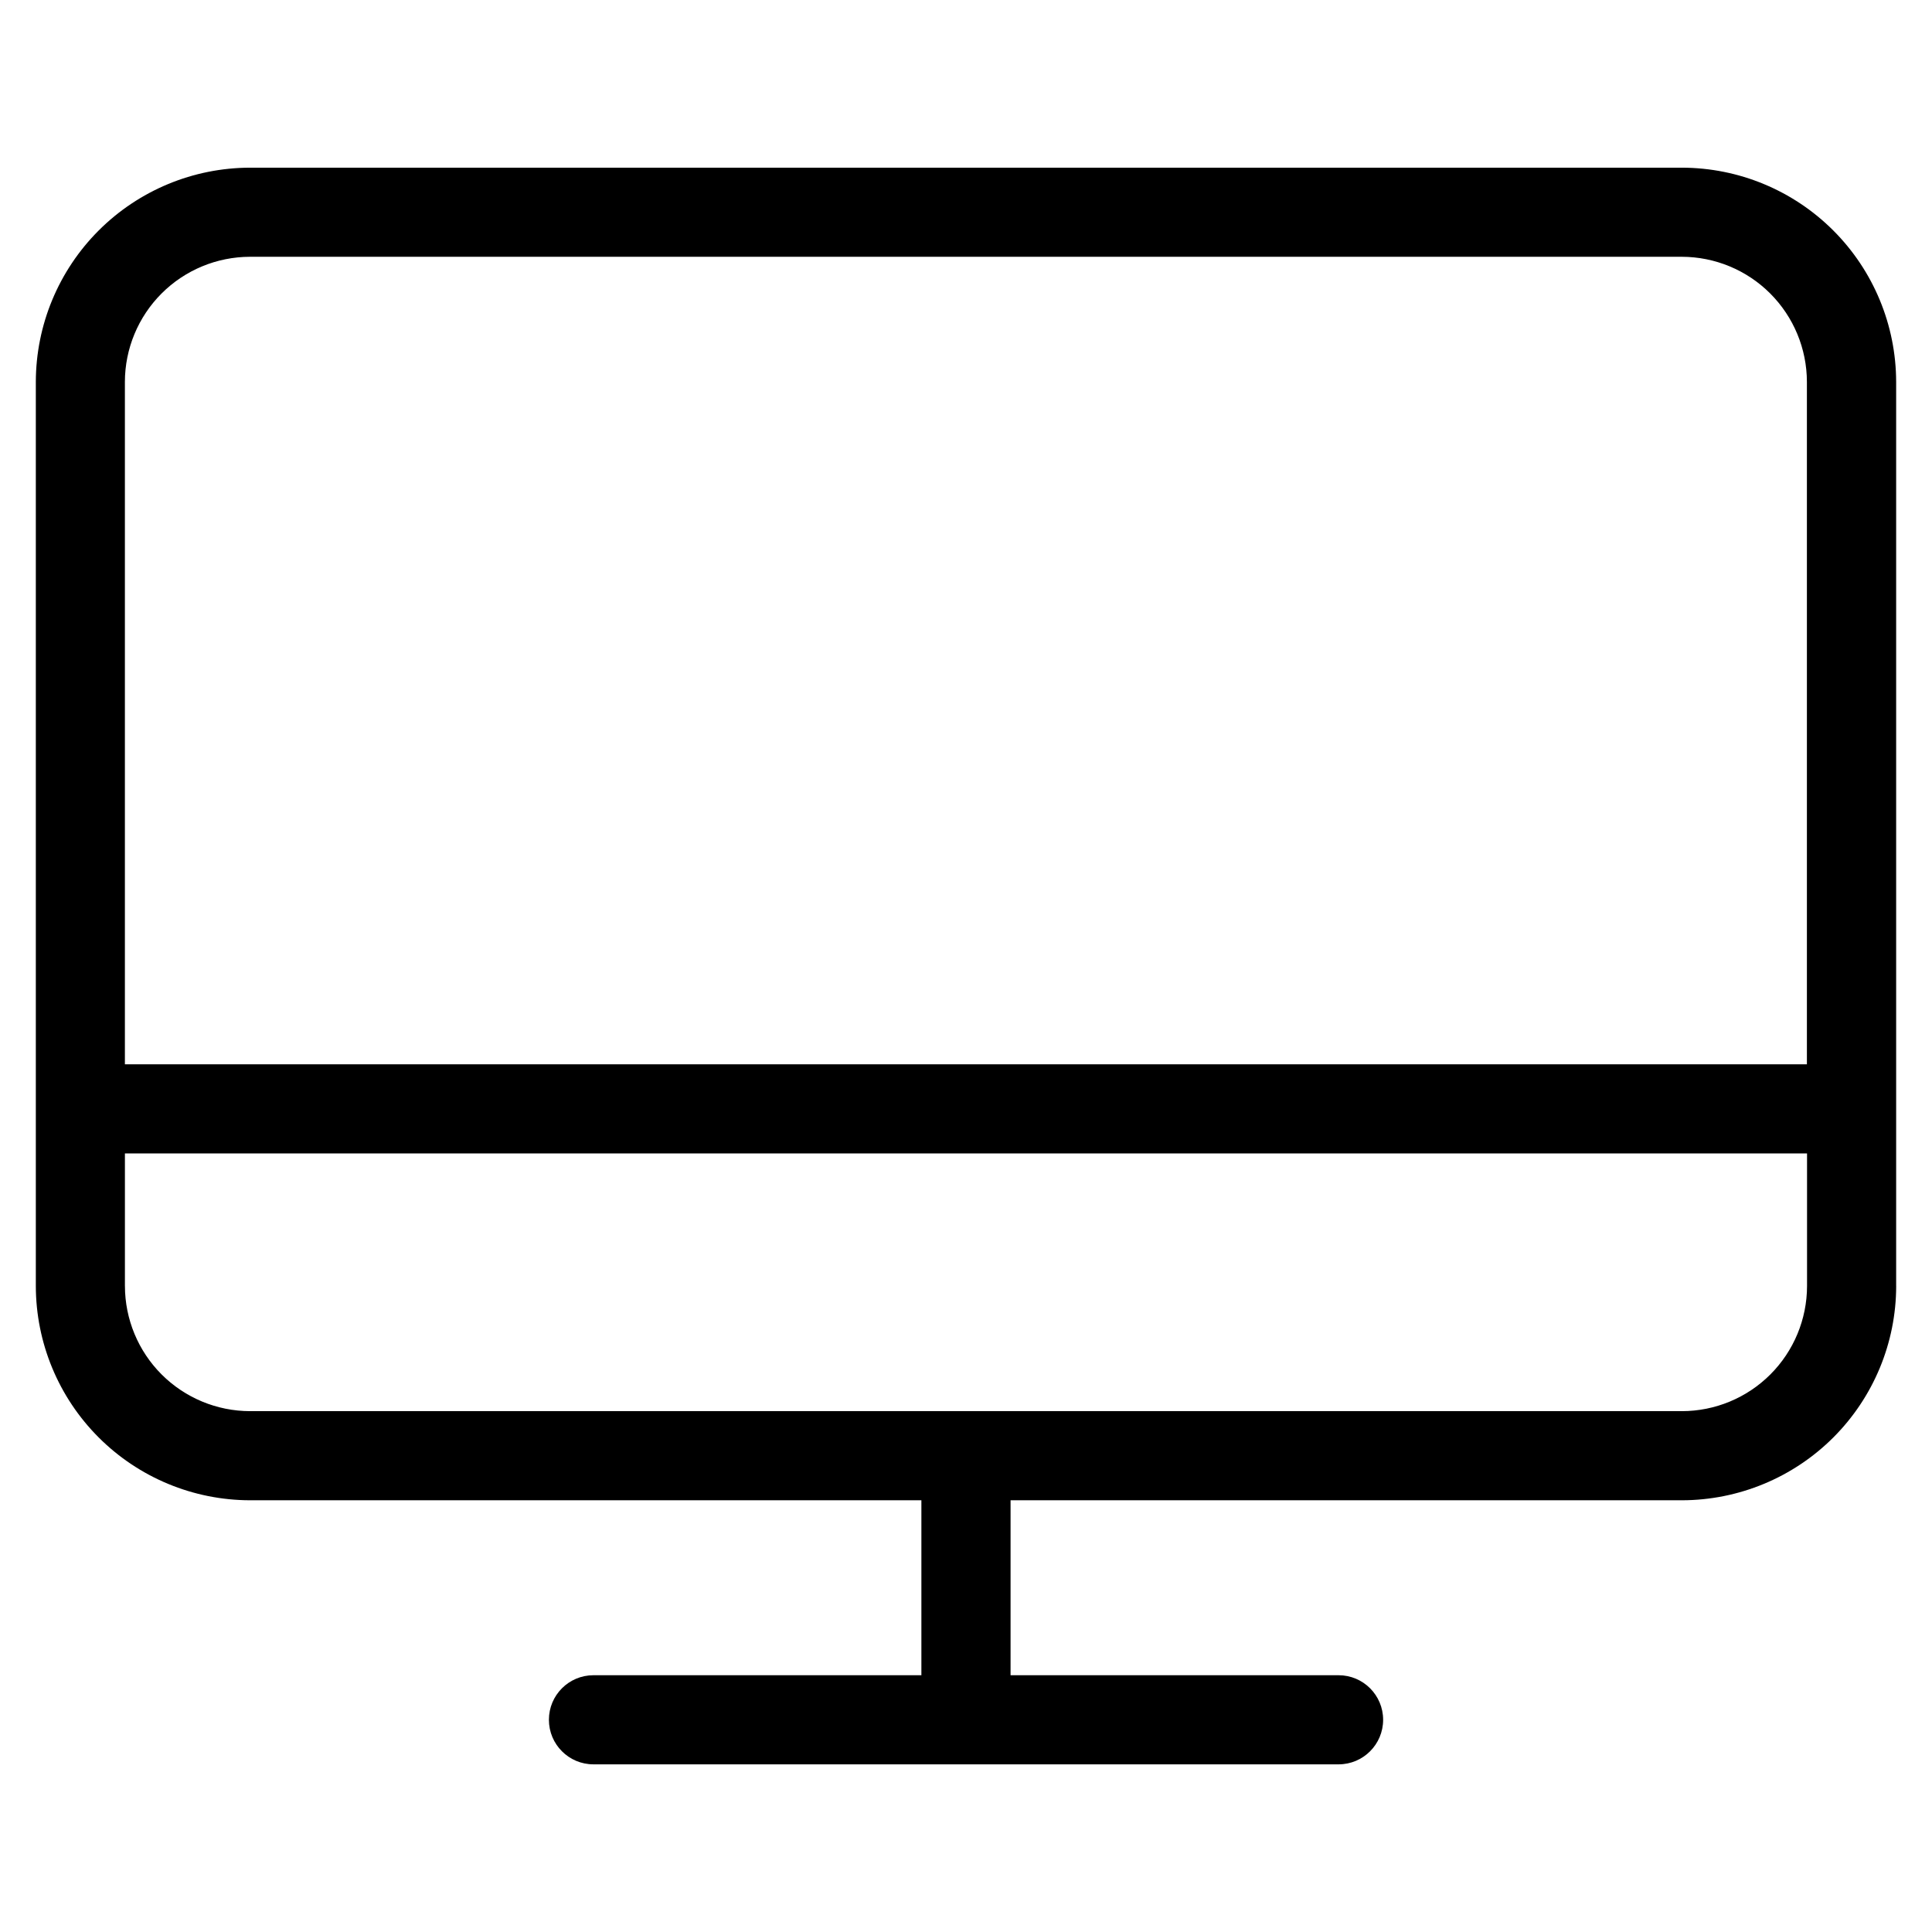 <?xml version="1.0" encoding="UTF-8"?>
<!-- Uploaded to: SVG Find, www.svgrepo.com, Generator: SVG Find Mixer Tools -->
<svg fill="#000000" width="800px" height="800px" version="1.1" viewBox="144 144 512 512" xmlns="http://www.w3.org/2000/svg">
 <path d="m646.5 484.8v-239.59c-0.023-15.051-6.012-29.48-16.652-40.121-10.641-10.645-25.07-16.633-40.121-16.652h-379.46c-15.051 0.02-29.477 6.008-40.121 16.652-10.641 10.641-16.629 25.07-16.652 40.121v239.59c0.02 15.051 6.004 29.484 16.648 40.129 10.641 10.648 25.074 16.637 40.125 16.66h177.91v46.367l-86.902-0.004c-6.523 0-11.809 5.289-11.809 11.809 0 6.523 5.285 11.809 11.809 11.809h197.46c6.519 0 11.809-5.285 11.809-11.809 0-6.519-5.289-11.809-11.809-11.809h-86.926v-46.363h177.91c15.055-0.02 29.492-6.008 40.137-16.652 10.645-10.648 16.637-25.082 16.652-40.137zm-436.24-272.75h379.43c8.789 0.012 17.215 3.508 23.43 9.723 6.215 6.219 9.715 14.645 9.727 23.434v180.85h-445.75v-180.85c0.012-8.789 3.512-17.215 9.727-23.434 6.215-6.215 14.641-9.711 23.43-9.723zm-33.156 272.75v-35.125h445.78v35.125c-0.008 8.793-3.504 17.223-9.719 23.441-6.215 6.219-14.645 9.719-23.438 9.73h-379.46c-8.793-0.012-17.219-3.512-23.438-9.73-6.215-6.219-9.711-14.648-9.719-23.441z"/>
</svg>